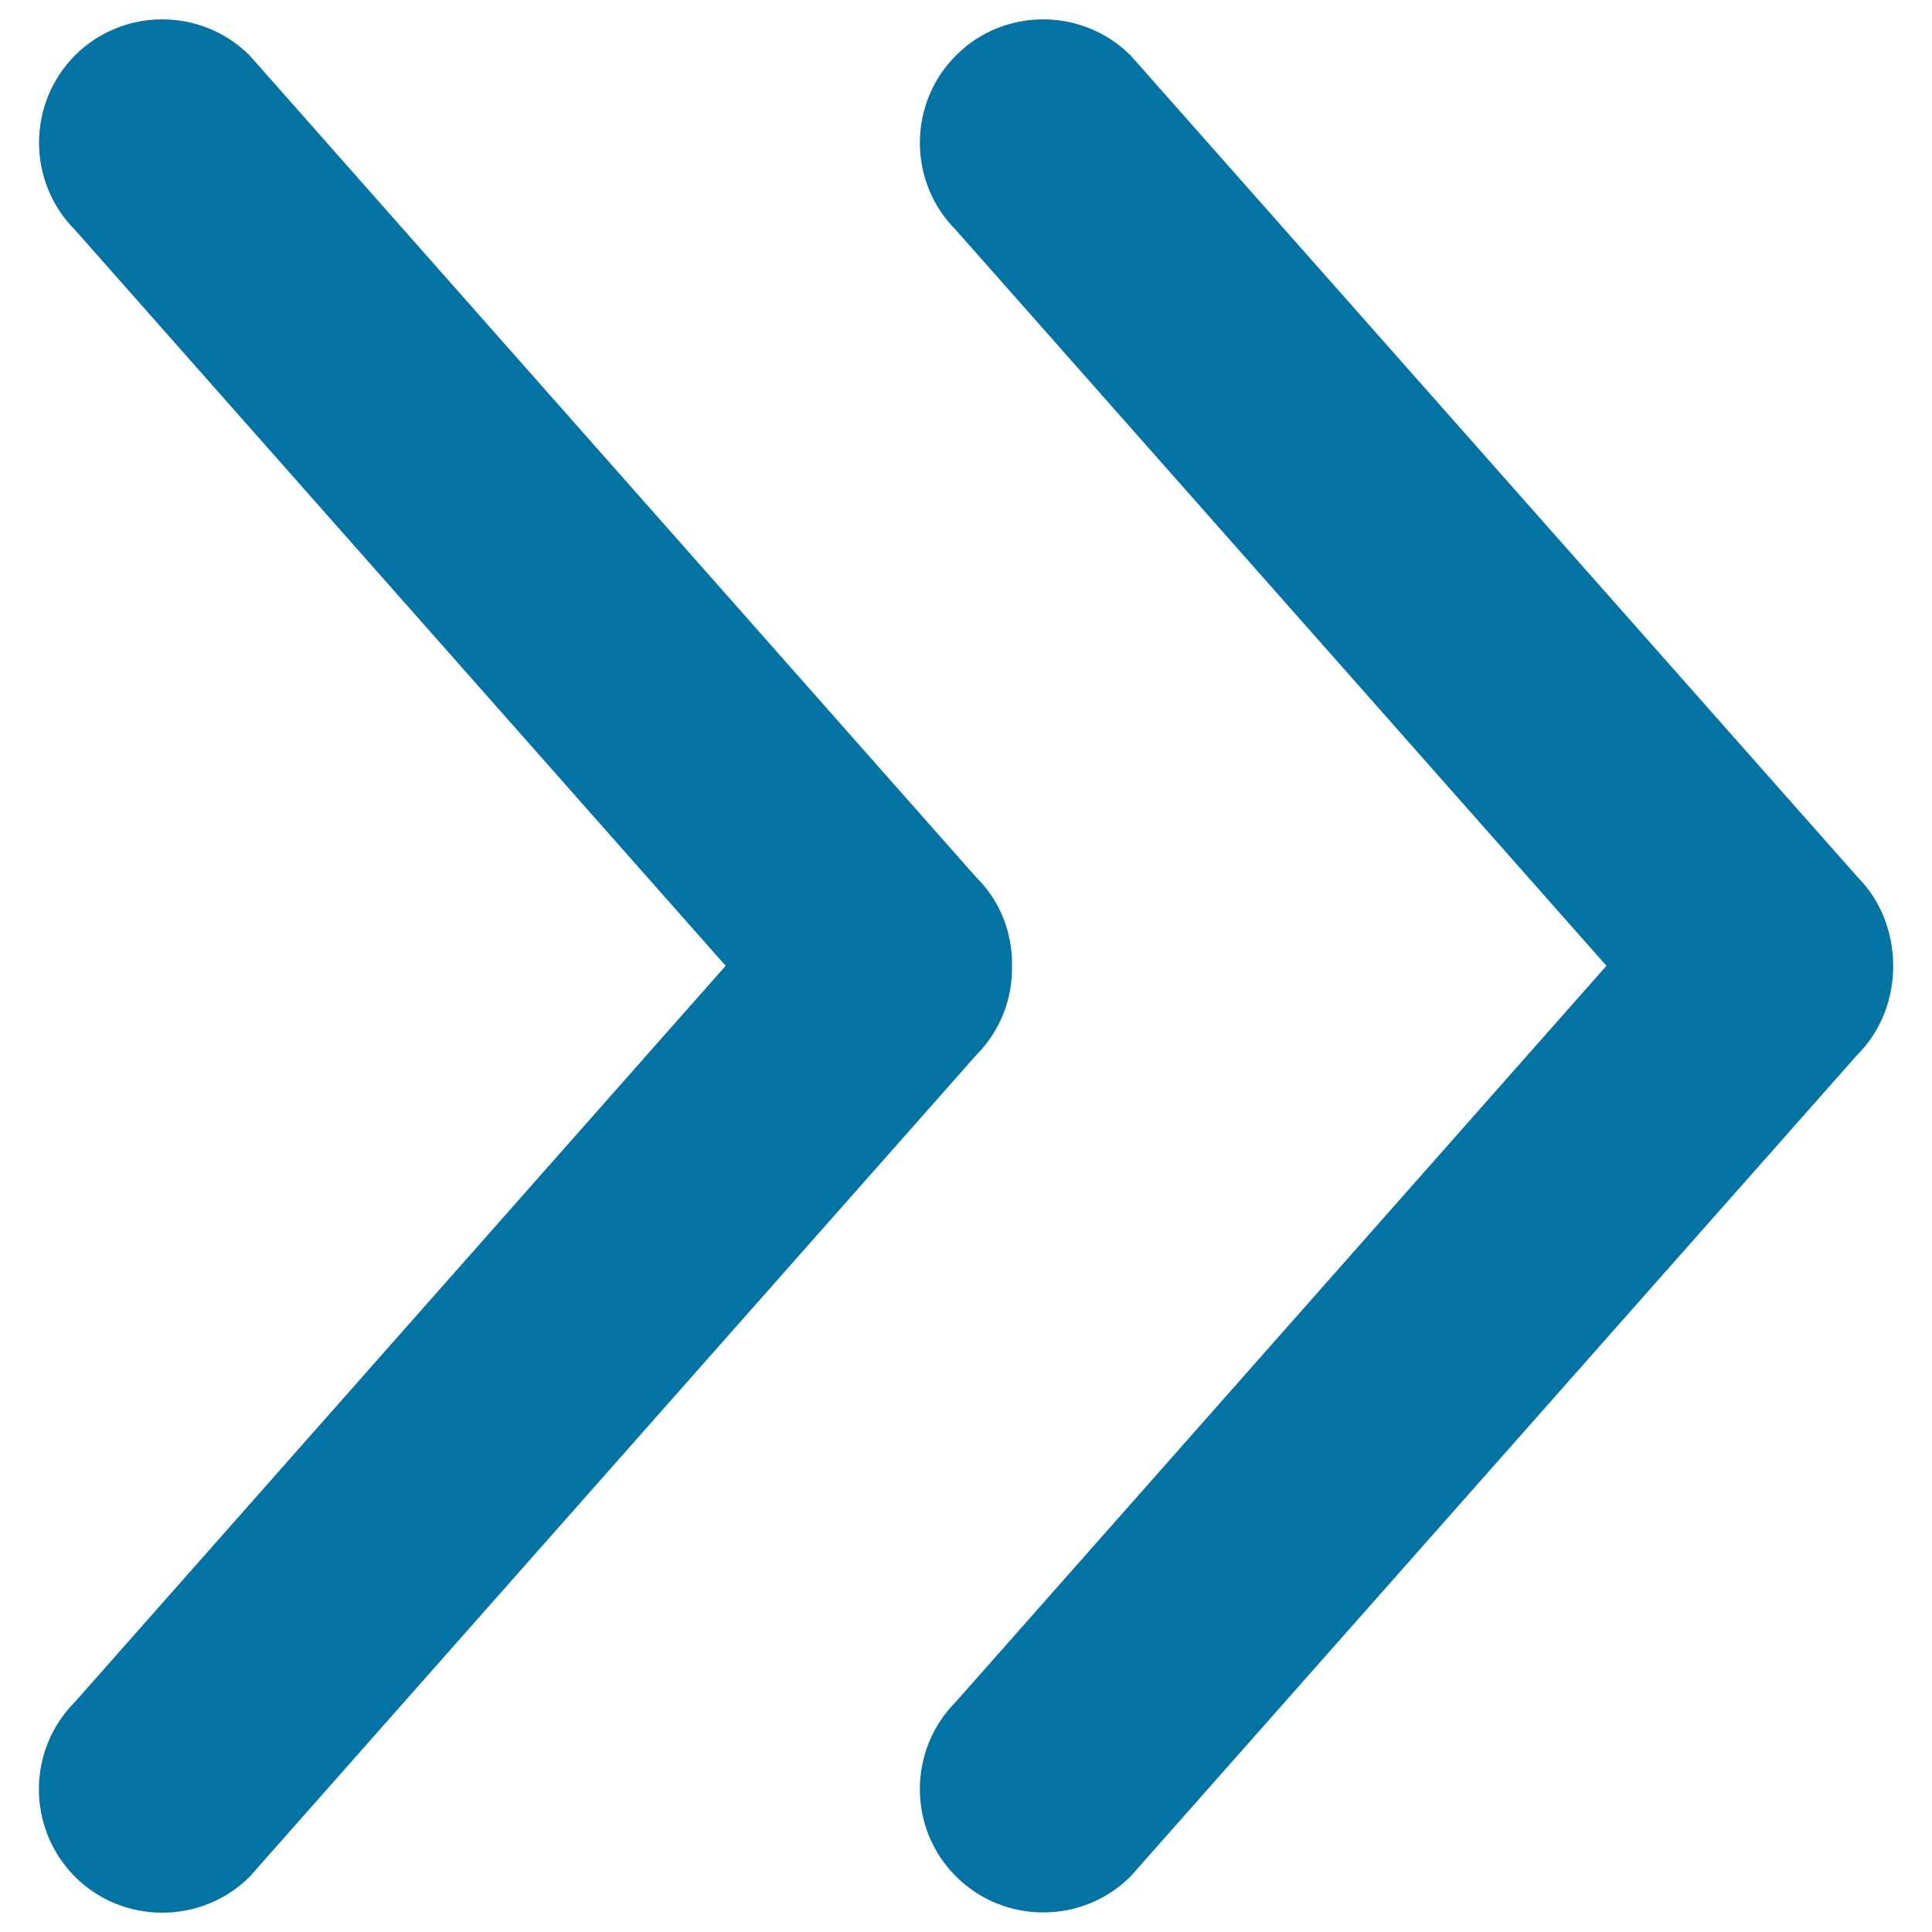 <svg xmlns="http://www.w3.org/2000/svg" viewBox="0 0 1000 1000" style="fill:#0273a2">
<title>Fast Forward Button SVG icon</title>
<g><g><g><g><path d="M961.4,453.9L585.2,28.7c-24.9-24.9-65.7-24.9-90.4,0c-24.9,24.9-24.9,65.5,0,90.4l336.7,380.8L494.8,880.8c-24.9,24.9-24.9,65.7,0,90.4c24.8,24.9,65.5,24.9,90.4,0l376.1-425.2c12.7-12.7,18.6-29.4,18.6-46C979.9,483.3,974,466.6,961.4,453.9z"/><path d="M523.8,500c0.3-16.7-5.8-33.4-18.6-46l-376-425.3c-24.9-24.9-65.6-24.9-90.4,0C14,53.6,14,94.2,38.9,119.1l336.7,380.8L38.9,880.8c-25,25-25,65.5-0.1,90.6c24.8,24.8,65.5,24.8,90.4,0l376.1-425.3C518,533.3,524.1,516.7,523.8,500z"/></g></g></g></g>
</svg>